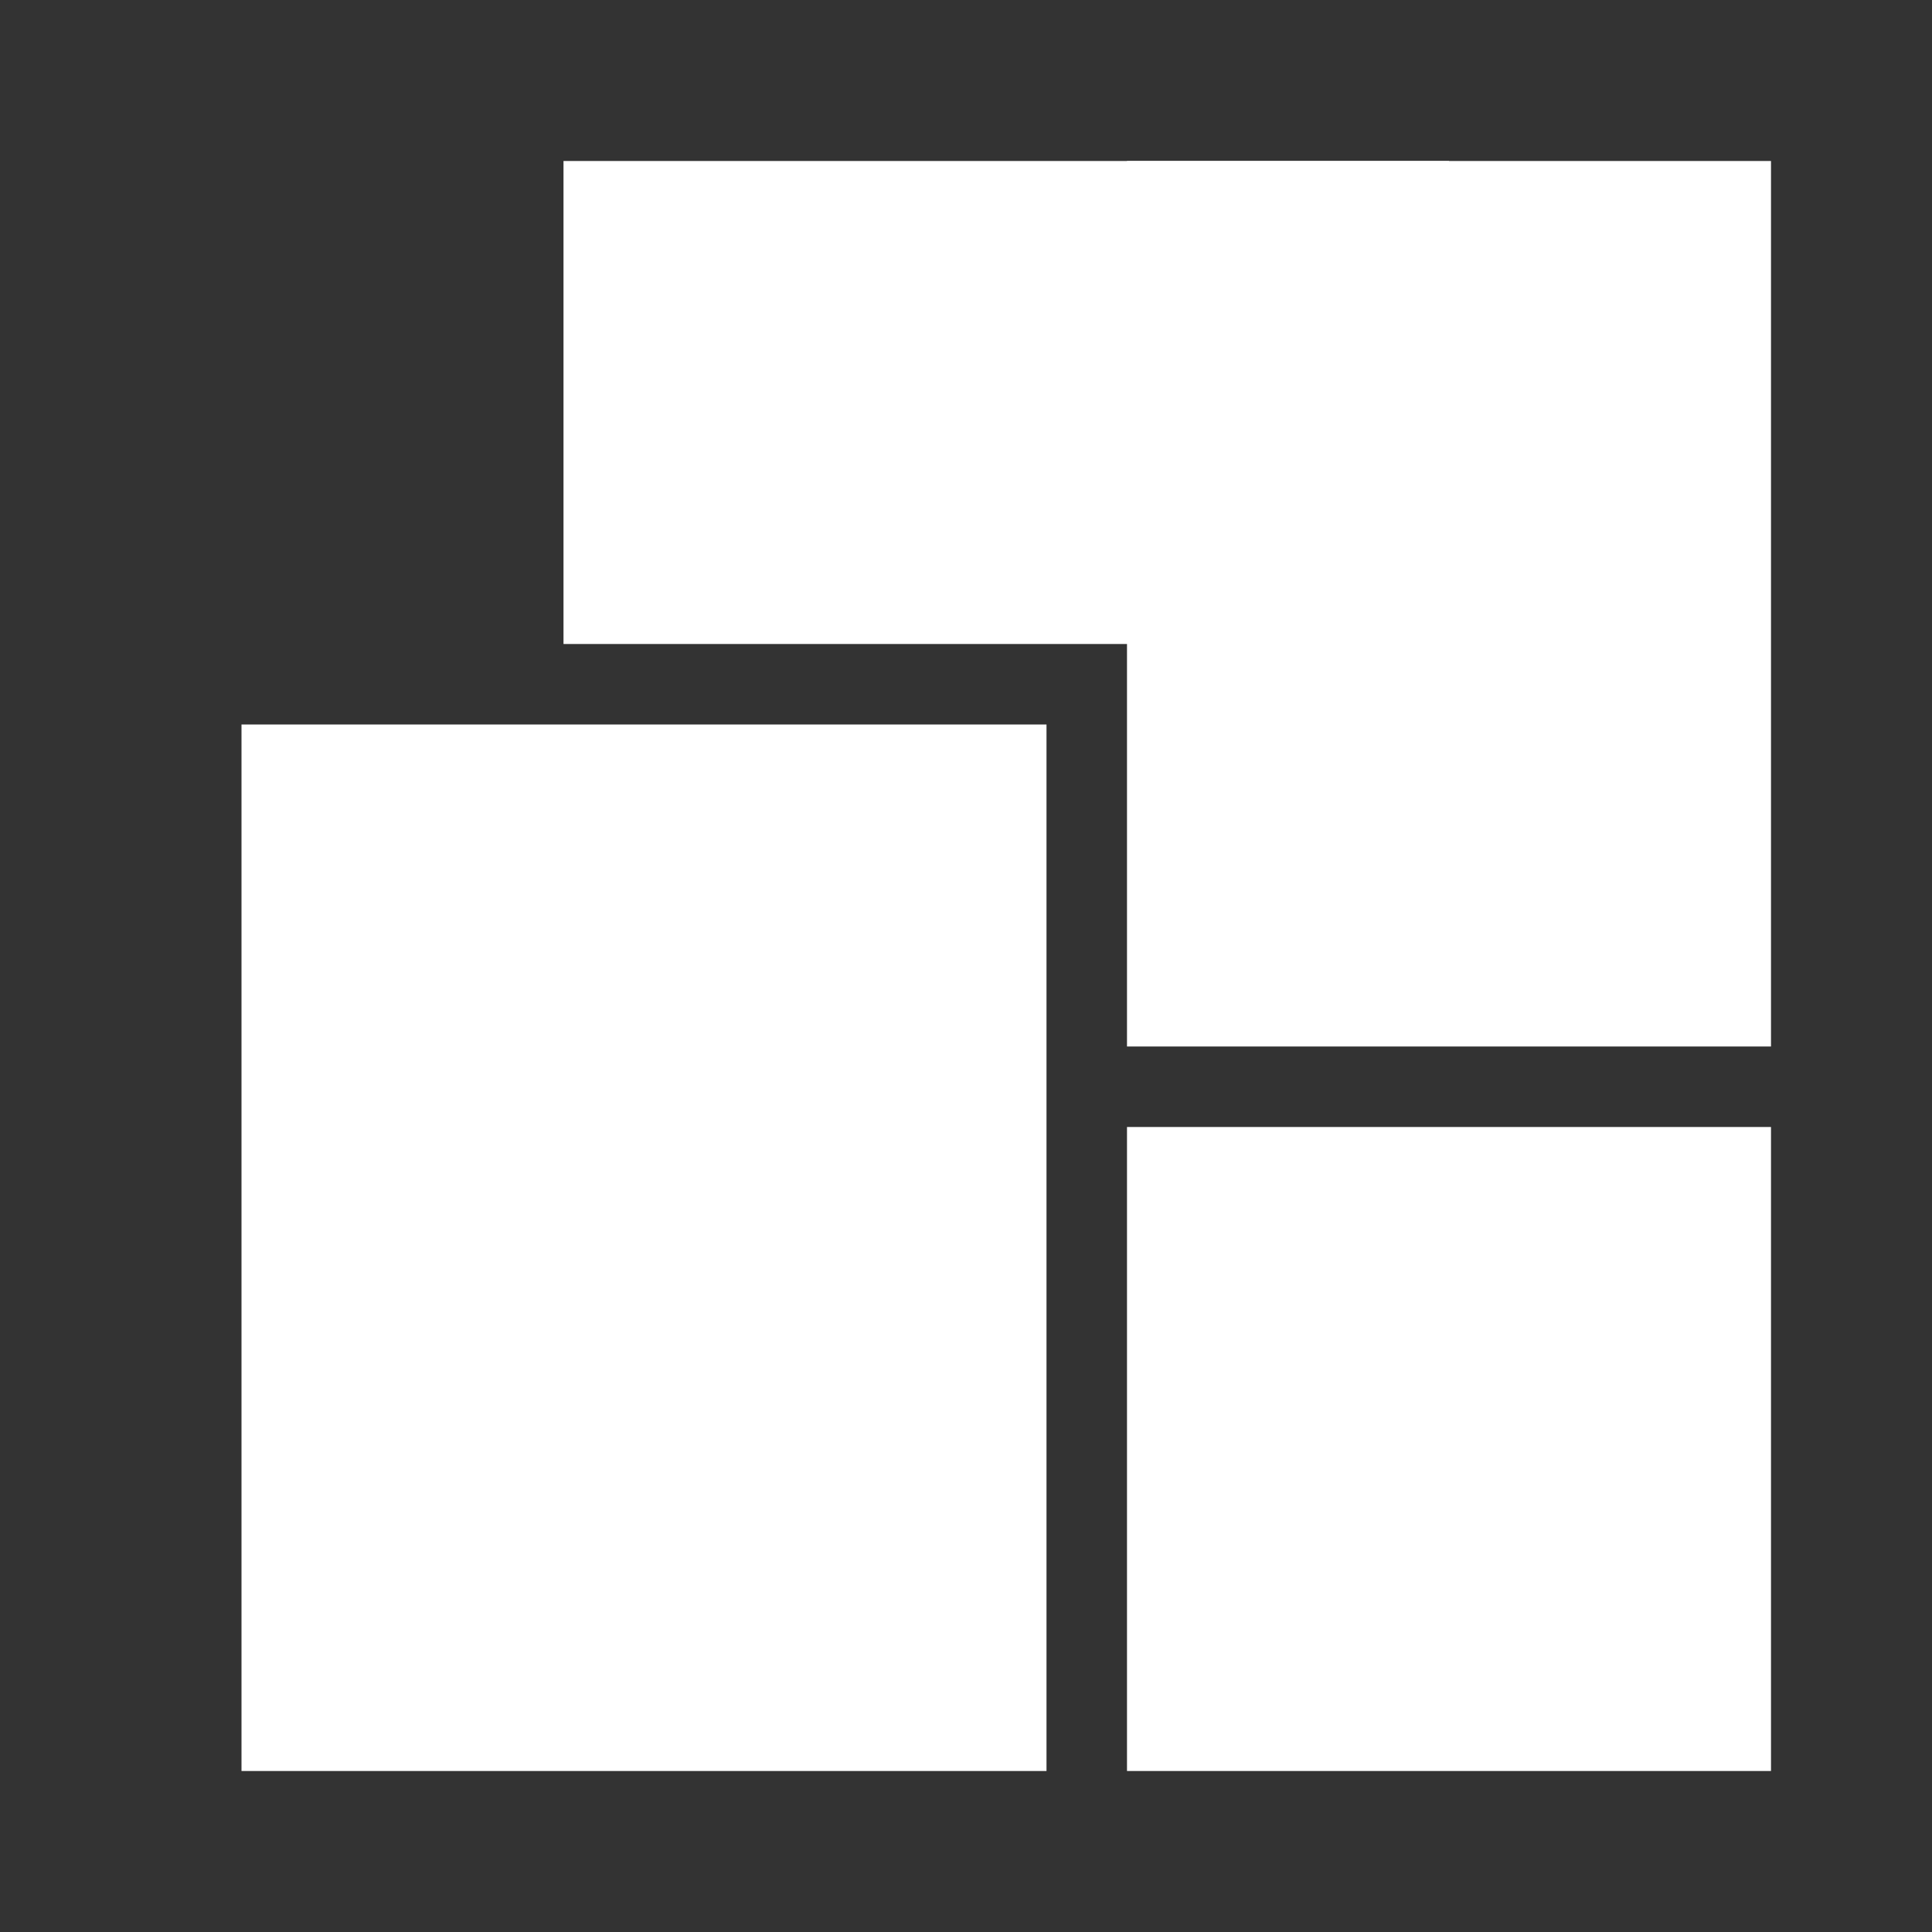 <svg width="24" height="24" viewBox="0 0 24 24" fill="none" xmlns="http://www.w3.org/2000/svg">
<rect x="0" y="0" width="24" height="24" fill="#333333" stroke="none"/>
<rect x="3" y="9" width="10" height="13" fill="white"/>
<rect x="14" y="14" width="8" height="8" fill="white"/>
<rect x="14" y="2" width="8" height="11" fill="white"/>
<rect x="7" y="2" width="11" height="6" fill="white"/>
</svg>
